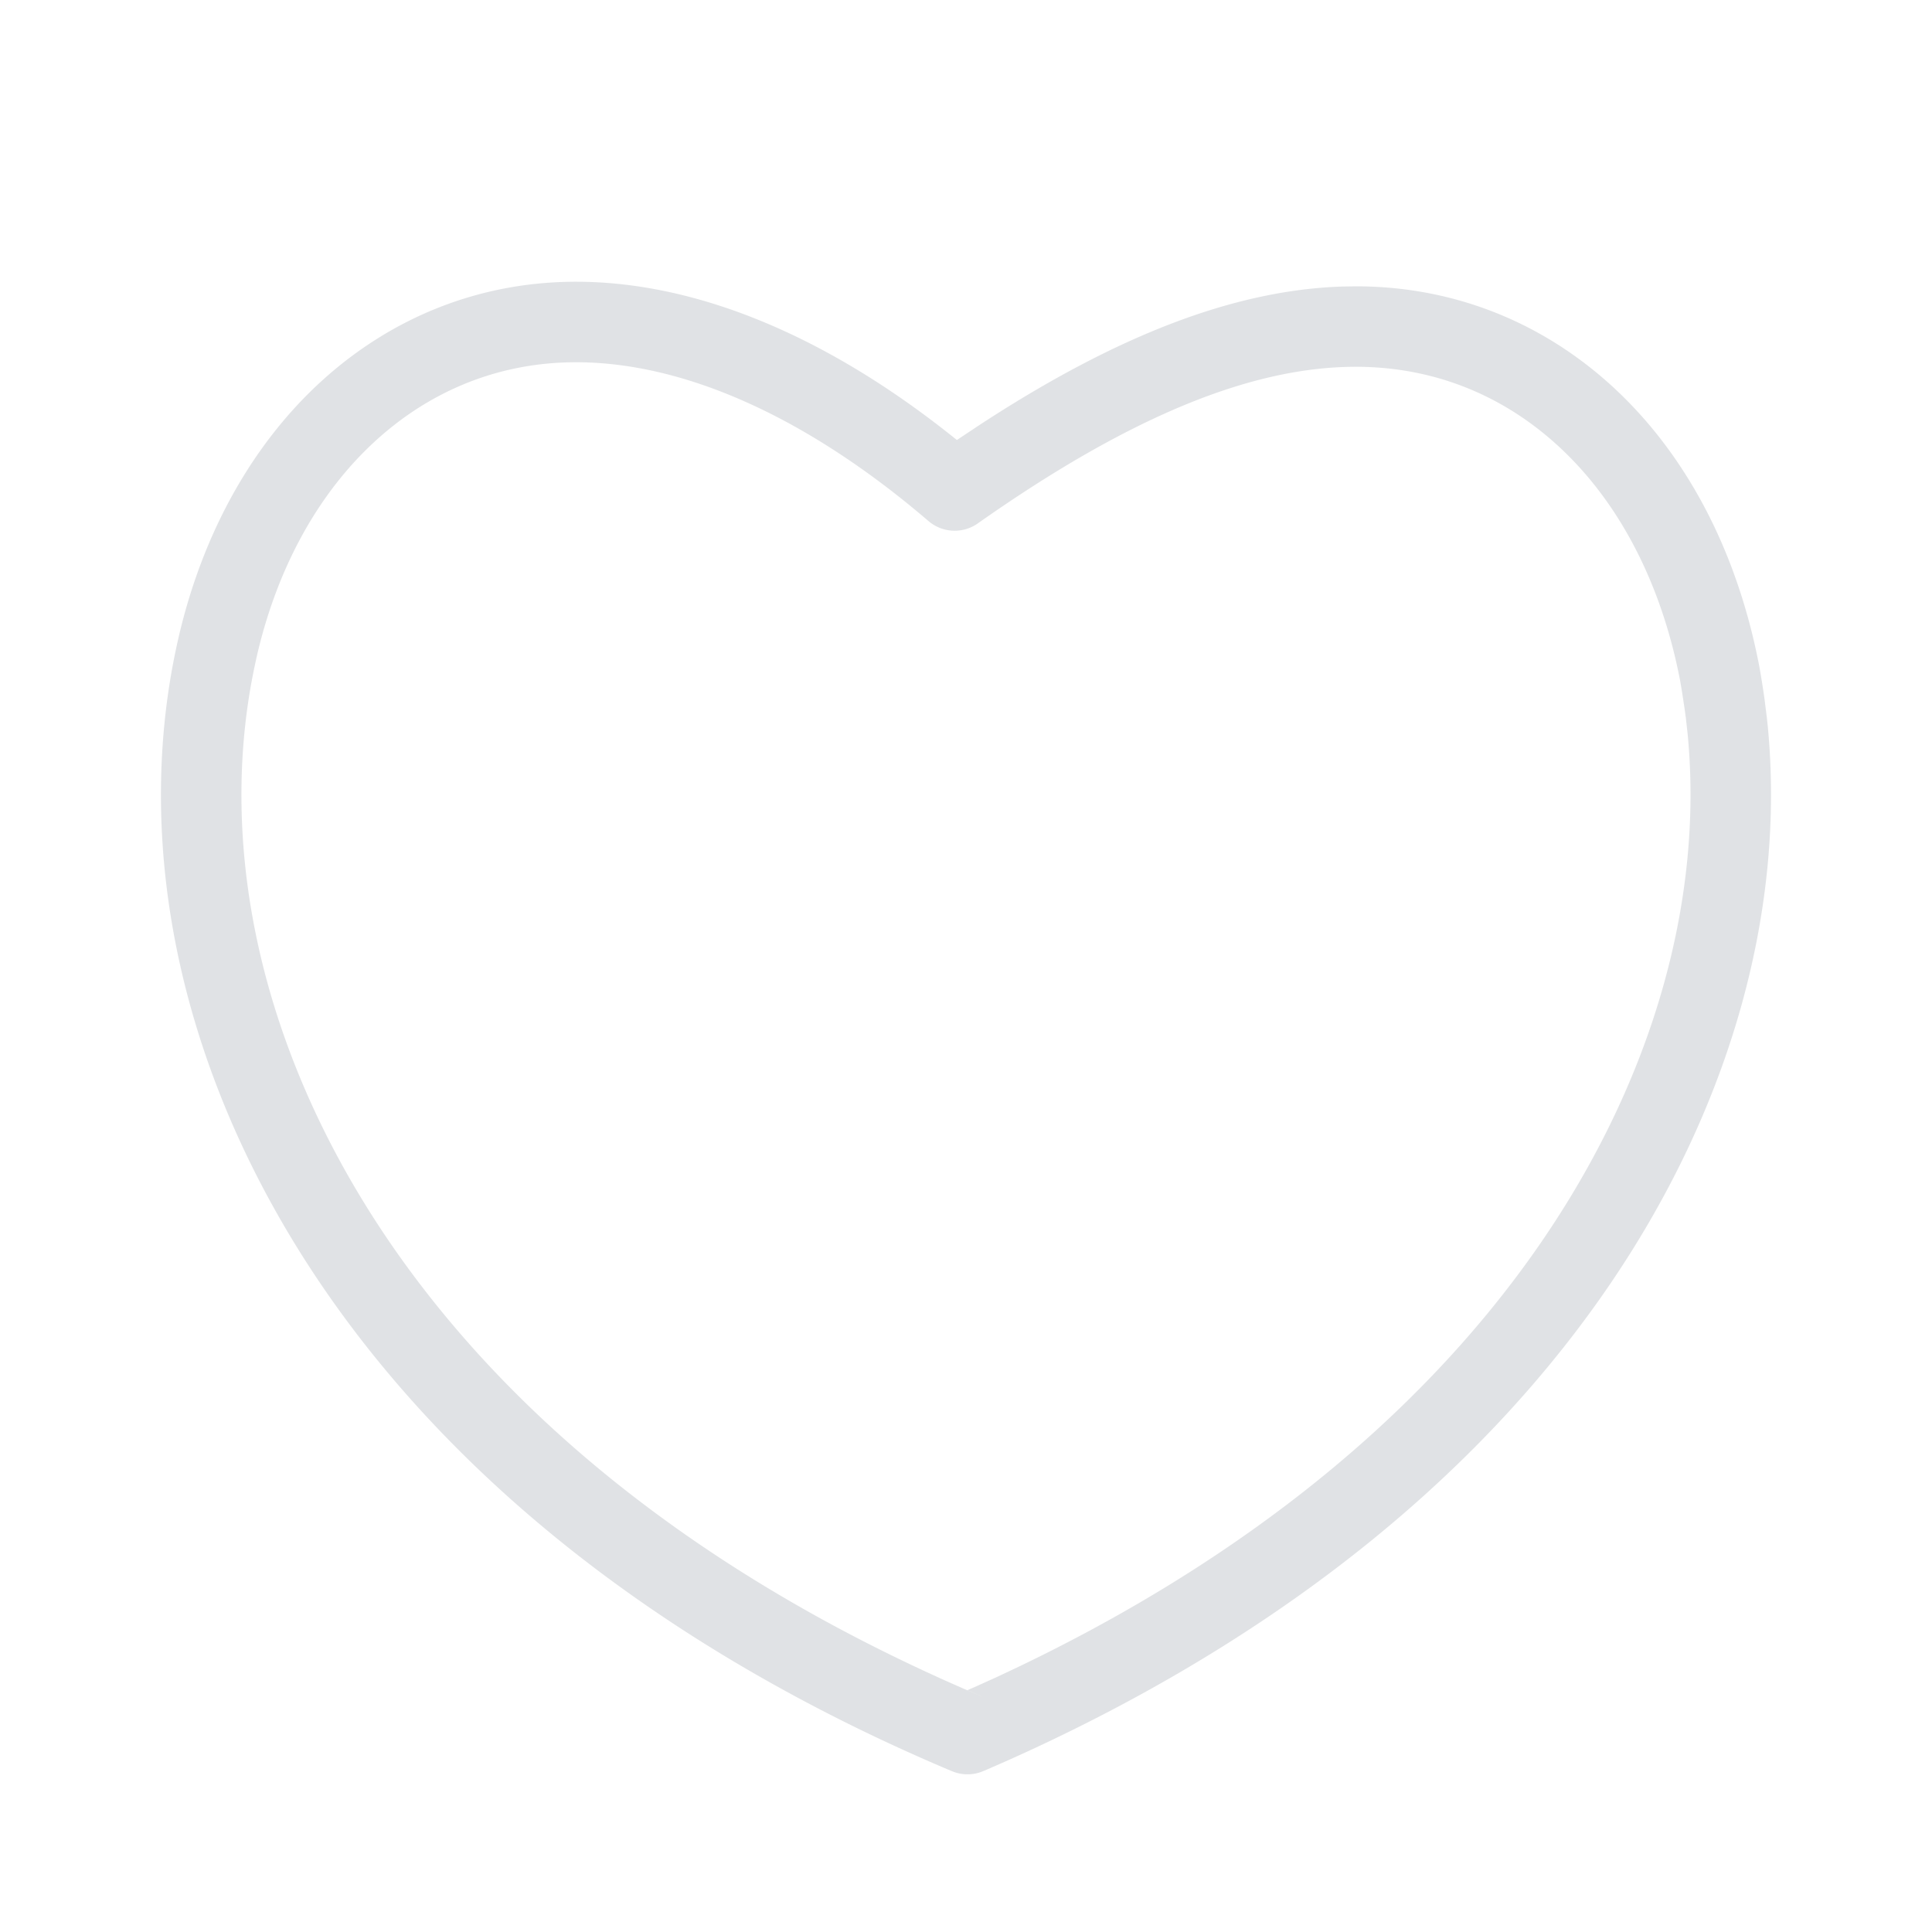 <svg xmlns="http://www.w3.org/2000/svg" width="40" height="40">
  <g fill="none" fill-rule="evenodd" opacity=".5">
    <path d="M0 0h40v40H0z"/>
    <path fill="#C2C6CB" fill-rule="nonzero" d="M11.926 5.833c-2.09 0-4.007.806-5.51 2.285-1.277 1.259-2.207 2.964-2.69 4.956-.059.245-.11.488-.155.73-.781 4.245.358 8.968 3.337 13.165 2.562 3.61 6.382 6.716 11.335 9.049.49.23.98.449 1.467.653a.833.833 0 0 0 .65-.003c.486-.208.973-.429 1.461-.663 4.937-2.369 8.74-5.489 11.29-9.096 2.678-3.789 3.867-7.997 3.487-11.891l-.02-.182-.047-.374a17.93 17.93 0 0 0-.103-.646c-.438-2.307-1.435-4.257-2.868-5.648-1.498-1.453-3.403-2.24-5.489-2.24l-.268.004c-2.239.07-4.668 1.006-7.486 2.842l-.506.336-.087-.07c-2.628-2.097-5.316-3.207-7.798-3.207zm0 1.667c2.227 0 4.765 1.119 7.297 3.288.29.248.71.268 1.022.048 3.125-2.2 5.65-3.242 7.826-3.242 1.649 0 3.139.616 4.328 1.77 1.178 1.143 2.016 2.782 2.39 4.75l.035.208.056.368.023.168.036.322c.34 3.486-.737 7.297-3.189 10.767-2.38 3.368-5.962 6.306-10.65 8.556l-.466.22-.465.21-.14.061.325.14a34.15 34.15 0 0 1-1.4-.624c-4.702-2.214-8.295-5.136-10.687-8.506-2.725-3.839-3.754-8.107-3.057-11.898.04-.214.085-.428.136-.642.411-1.696 1.19-3.124 2.24-4.158C8.78 8.13 10.279 7.5 11.926 7.5z"/>
  </g>
</svg>